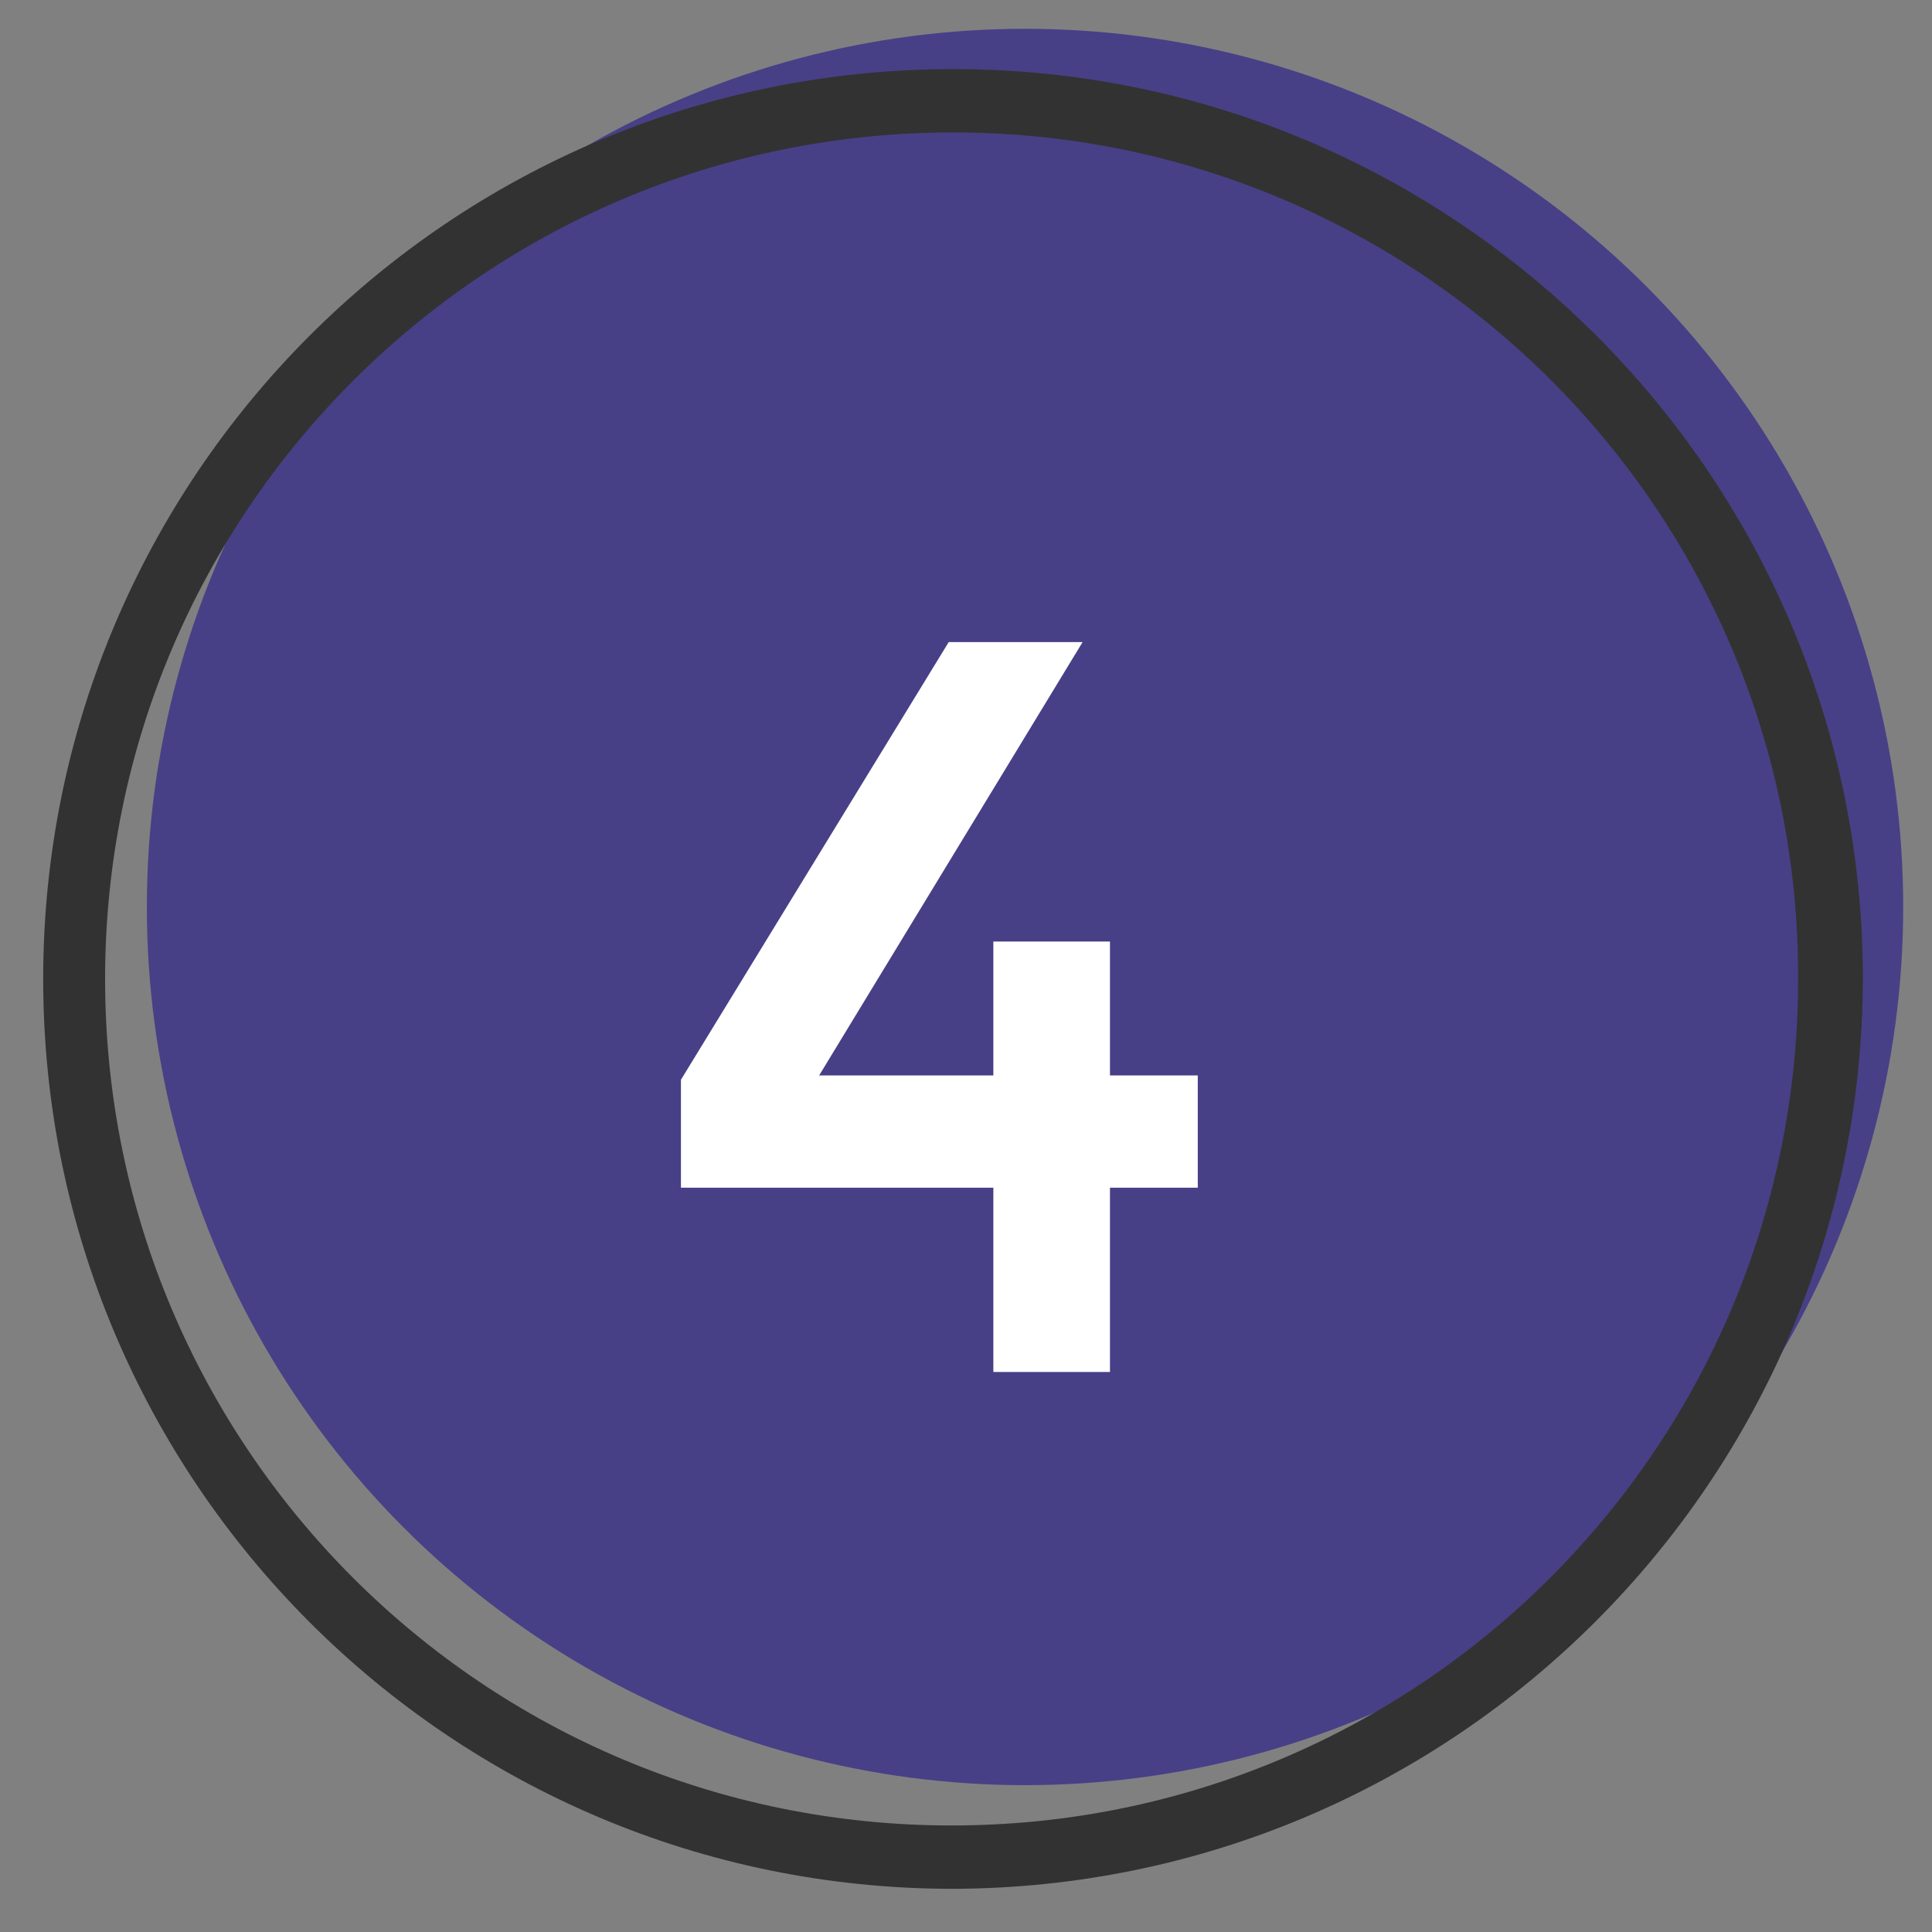 <?xml version="1.0" encoding="UTF-8"?>
<svg xmlns="http://www.w3.org/2000/svg" xmlns:xlink="http://www.w3.org/1999/xlink" version="1.1" id="Laag_1" x="0px" y="0px" viewBox="0 0 134.2 134.2" style="enable-background:new 0 0 134.2 134.2;" xml:space="preserve">
<rect x="0" y="0" width="134.2" height="134.2" fill="#808080" stroke="none"/>
<style type="text/css">
	.st0{clip-path:url(#SVGID_2_);}
	.st1{clip-path:url(#SVGID_4_);}
	.st2{fill:#474087;}
	.st3{fill:#323232;}
	.st4{fill:#FFFFFF;}
</style>
<title>highlight</title>
<g>
	<g id="Laag_1-2">
		<g>
			<defs>
				<circle id="SVGID_1_" cx="71.2" cy="63" r="61"></circle>
			</defs>
			<clipPath id="SVGID_2_">
				<use xlink:href="#SVGID_1_" style="overflow:visible;"></use>
			</clipPath>
			<g class="st0">
				<g>
					<defs>
						<rect id="SVGID_3_" x="-682.8" y="-1019" width="1024" height="3172"></rect>
					</defs>
					<clipPath id="SVGID_4_">
						<use xlink:href="#SVGID_3_" style="overflow:visible;"></use>
					</clipPath>
					<g class="st1">
						<rect x="5.2" y="-3" class="st2" width="132" height="132"></rect>
					</g>
				</g>
			</g>
		</g>
		<path class="st3" d="M66.2,131.2C31.3,131.2,3,102.9,3,68C3,33.1,31.3,4.8,66.2,4.8s63.2,28.3,63.2,63.2    C129.3,102.9,101,131.1,66.2,131.2z M66.2,9.2C33.7,9.2,7.3,35.5,7.3,68c0,32.5,26.3,58.8,58.8,58.8c32.5,0,58.8-26.3,58.8-58.8    l0,0C125,35.5,98.6,9.2,66.2,9.2z"></path>
	</g>
</g>
<g>
	<path class="st4" d="M69,74.7v-9.3h8.1v9.3h6.1v7.8h-6.1v12.8H69V82.5H47.3V75l18.6-30.4h9.3L56.9,74.7H69z"></path>
</g>
</svg>
